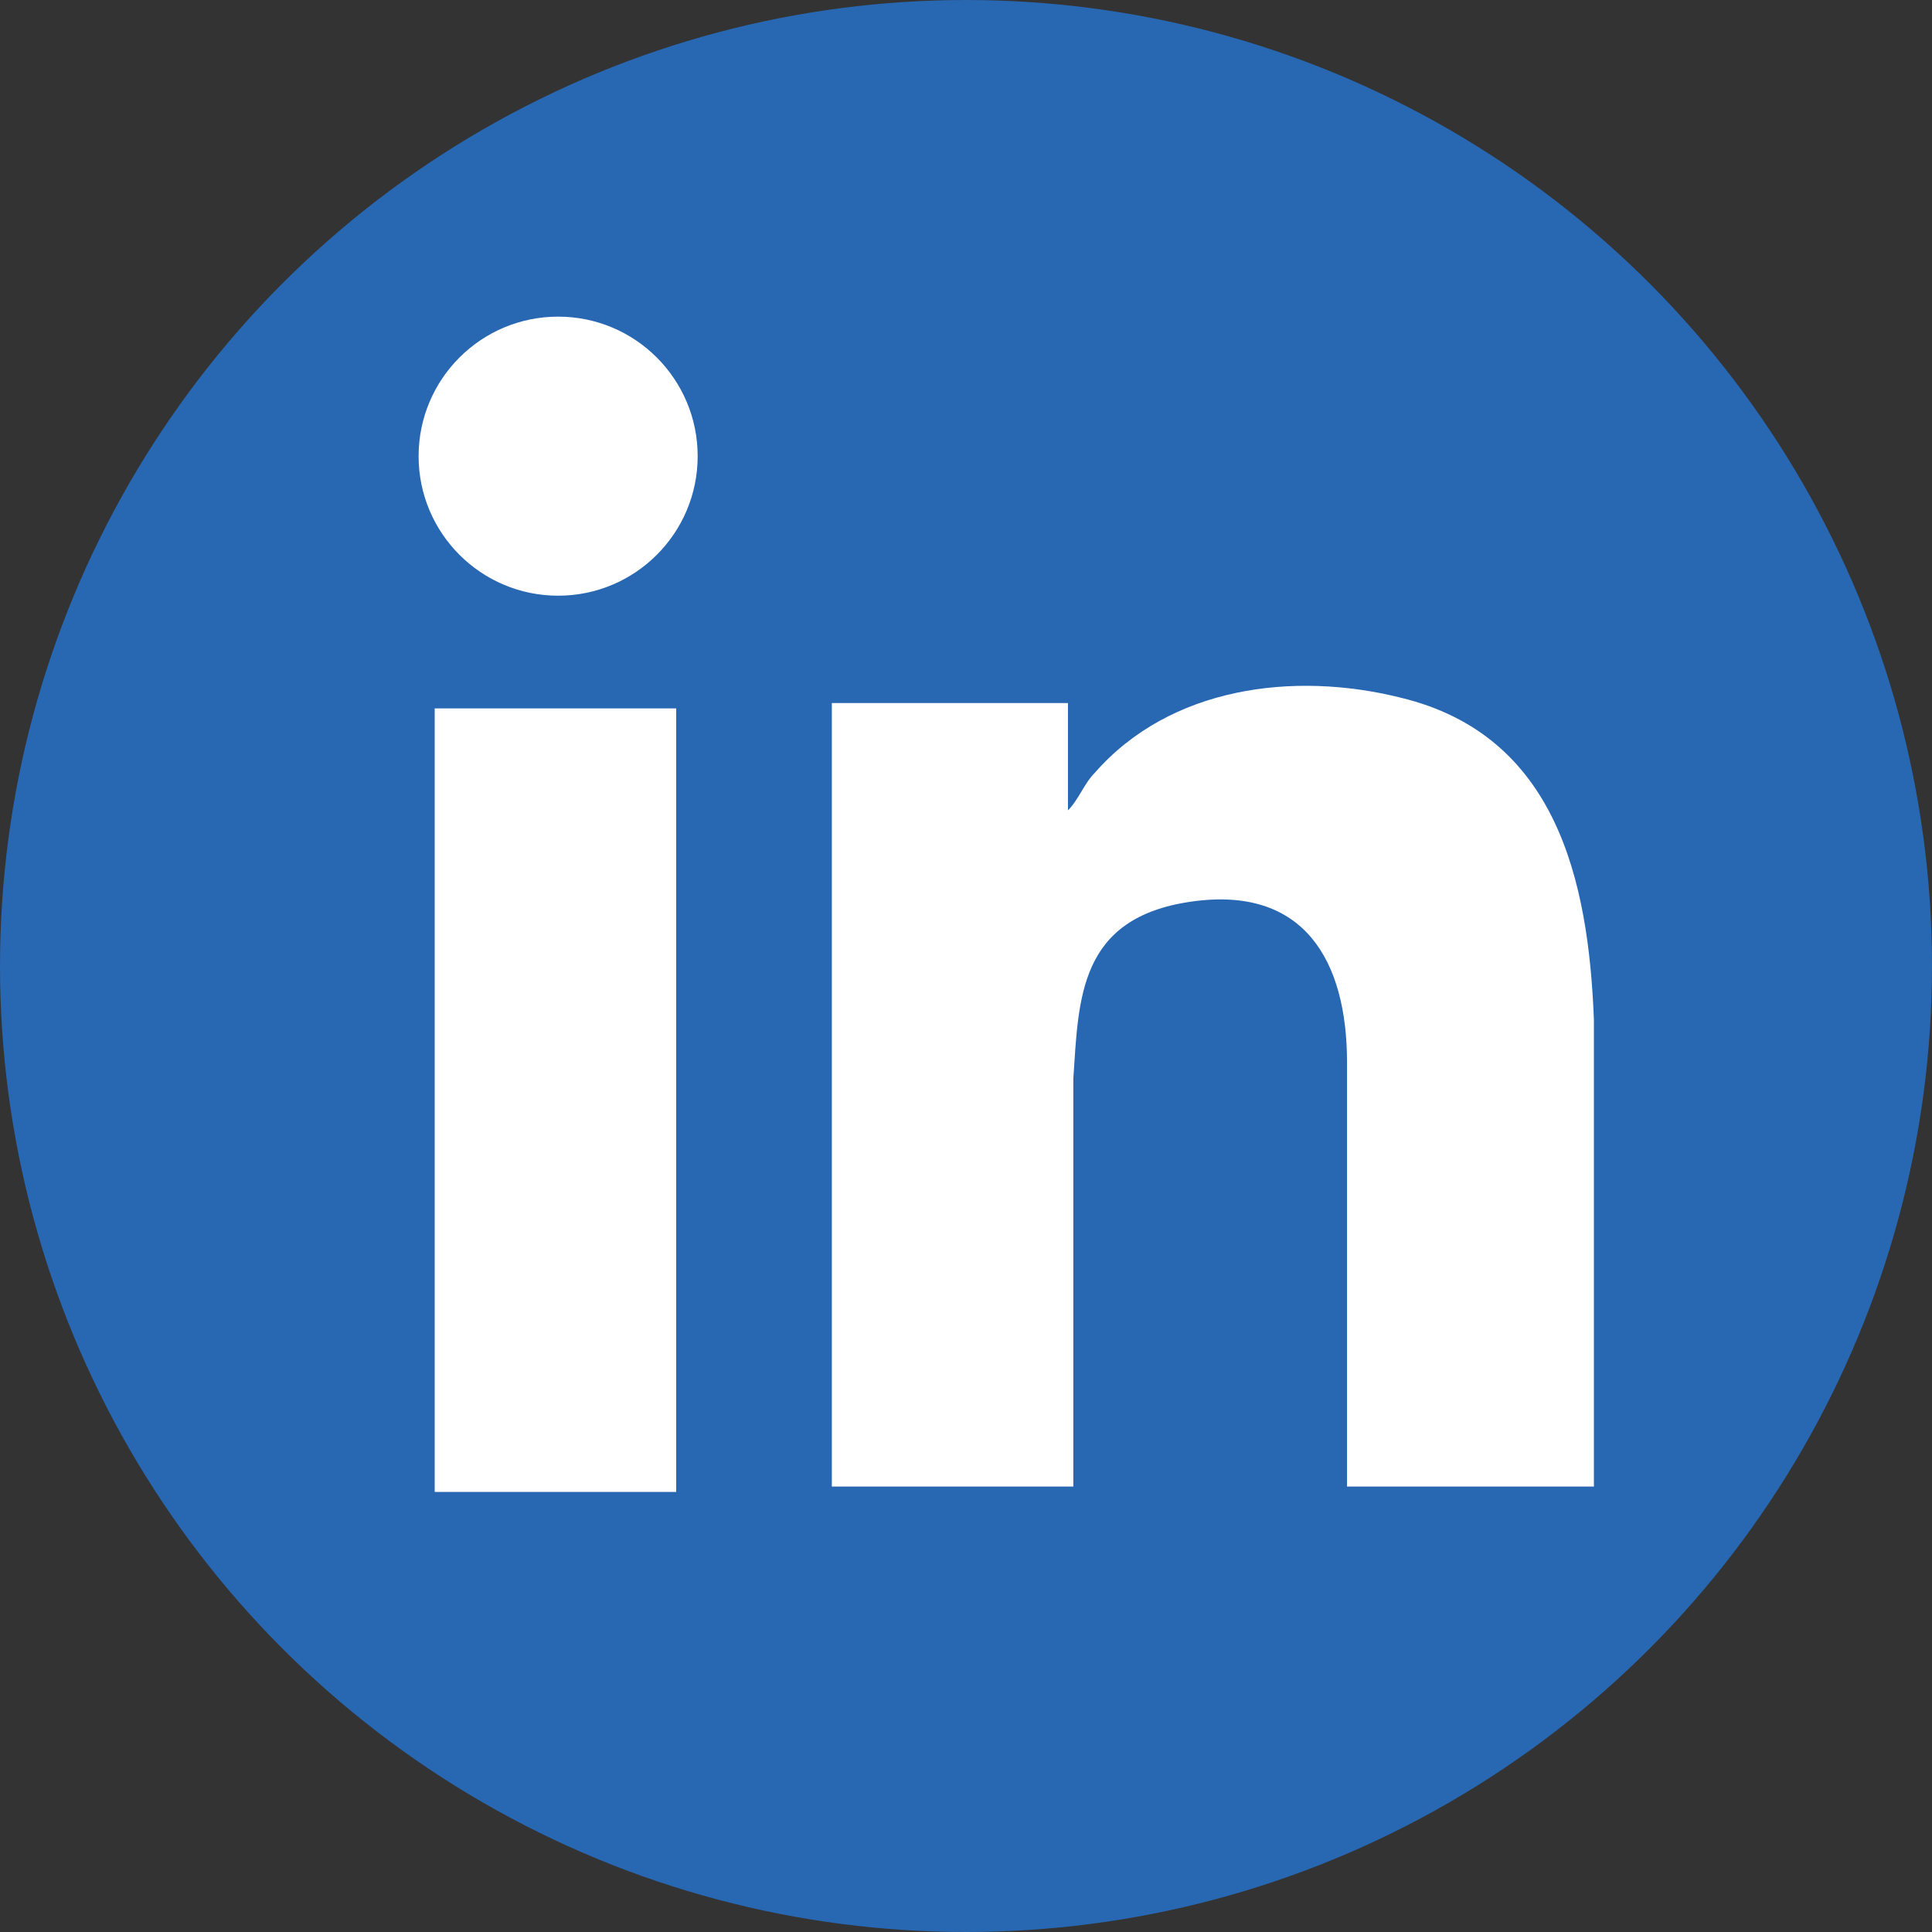 <?xml version="1.0" encoding="UTF-8"?>
<svg id="_レイヤー_1" data-name="レイヤー_1" xmlns="http://www.w3.org/2000/svg" width="36" height="36" version="1.1" viewBox="0 0 36 36">
  <rect x="0" y="0" width="36" height="36" fill="#333333" stroke="none"/>
  <!-- Generator: Adobe Illustrator 29.6.1, SVG Export Plug-In . SVG Version: 2.1.1 Build 9)  -->
  <defs>
    <style>
      .st0 {
        fill: #fff;
      }

      .st1 {
        fill: #2867b2;
      }
    </style>
  </defs>
  <circle class="st1" cx="18" cy="18" r="18"/>
  <g>
    <path class="st0" d="M29.6,27.7h-4.5v-7.9c0-1.9-.8-3.3-2.9-3s-2.1,1.8-2.2,3.3v7.6s-4.5,0-4.5,0v-14.6h4.4v2c0,0,0,0,0,0,.2-.2.3-.5.5-.7,1.4-1.6,3.7-1.9,5.7-1.4,2.9.7,3.5,3.4,3.6,6v8.7Z"/>
    <rect class="st0" x="8.1" y="13.2" width="4.5" height="14.6"/>
    <circle class="st0" cx="10.4" cy="8.5" r="2.6"/>
  </g>
</svg>